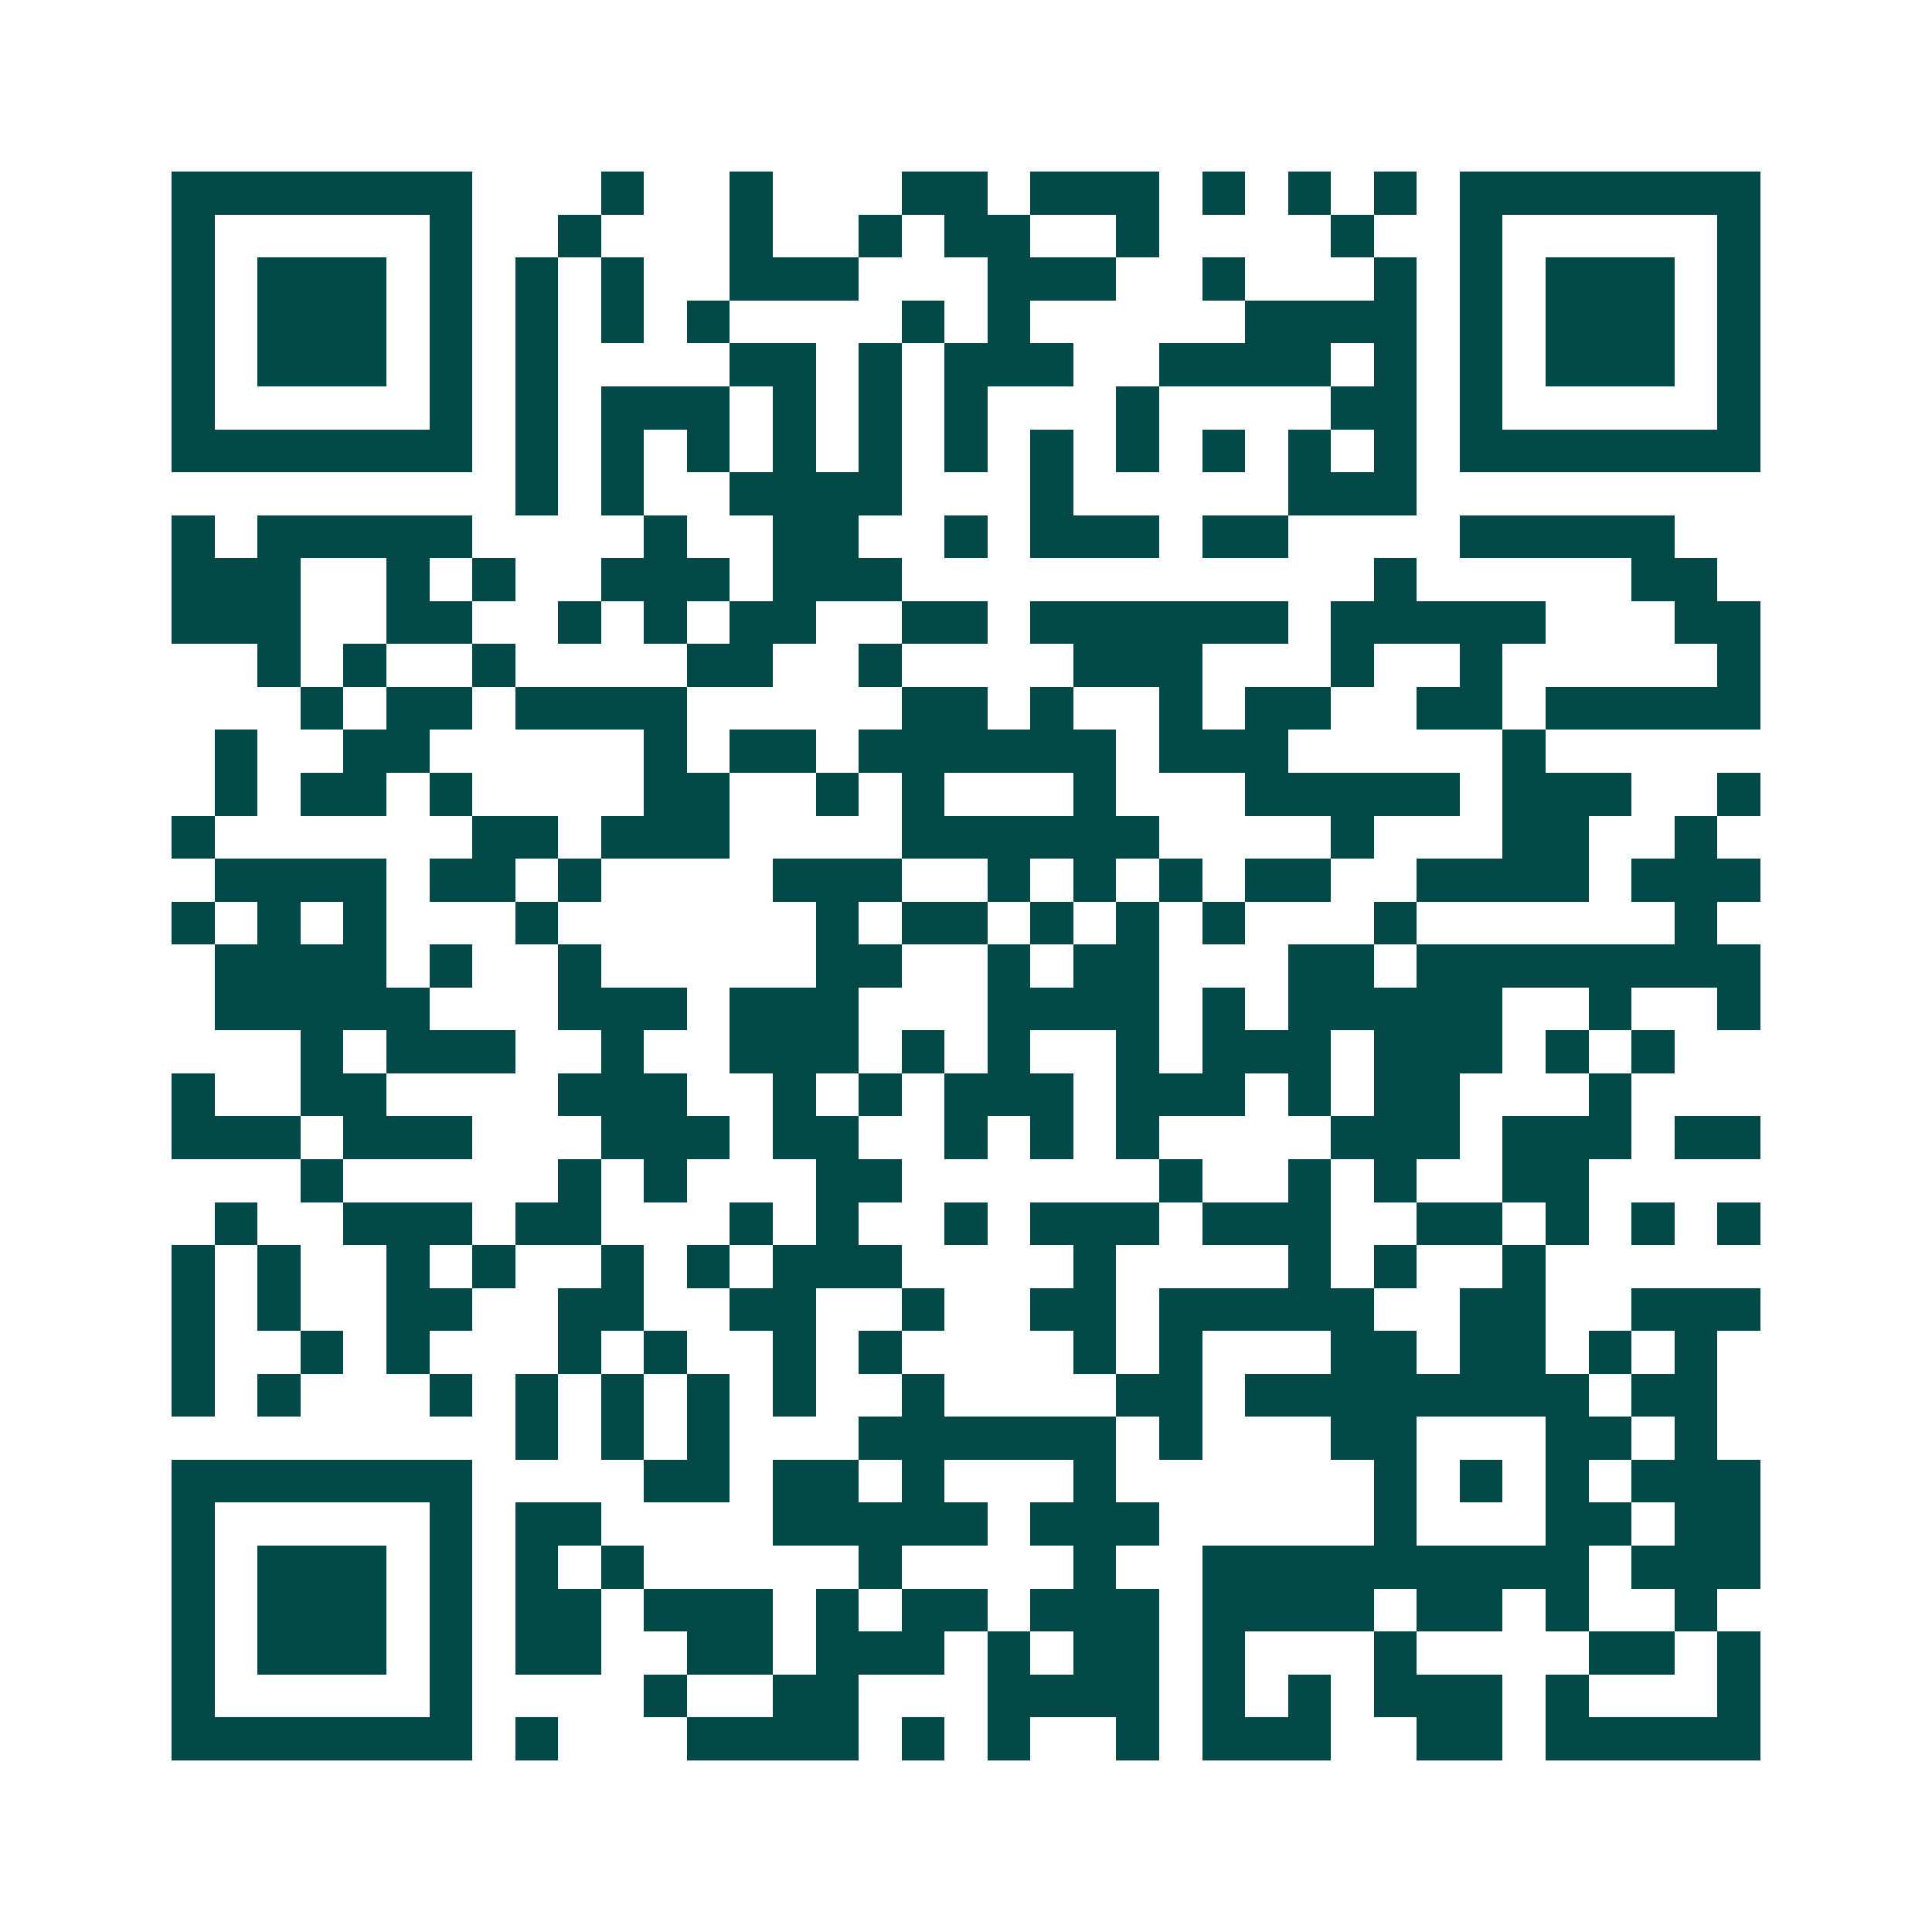<svg xmlns="http://www.w3.org/2000/svg" width="200" height="200" viewBox="0 0 45 45" shape-rendering="crispEdges"><path fill="#ffffff" d="M0 0h45v45H0z"/><path stroke="#014847" d="M4 4.5h7m3 0h1m2 0h1m3 0h2m1 0h3m1 0h1m1 0h1m1 0h1m1 0h7M4 5.5h1m5 0h1m2 0h1m3 0h1m2 0h1m1 0h2m2 0h1m4 0h1m2 0h1m5 0h1M4 6.5h1m1 0h3m1 0h1m1 0h1m1 0h1m2 0h3m3 0h3m2 0h1m3 0h1m1 0h1m1 0h3m1 0h1M4 7.5h1m1 0h3m1 0h1m1 0h1m1 0h1m1 0h1m4 0h1m1 0h1m5 0h4m1 0h1m1 0h3m1 0h1M4 8.5h1m1 0h3m1 0h1m1 0h1m4 0h2m1 0h1m1 0h3m2 0h4m1 0h1m1 0h1m1 0h3m1 0h1M4 9.5h1m5 0h1m1 0h1m1 0h3m1 0h1m1 0h1m1 0h1m3 0h1m4 0h2m1 0h1m5 0h1M4 10.5h7m1 0h1m1 0h1m1 0h1m1 0h1m1 0h1m1 0h1m1 0h1m1 0h1m1 0h1m1 0h1m1 0h1m1 0h7M12 11.5h1m1 0h1m2 0h4m3 0h1m5 0h3M4 12.5h1m1 0h5m4 0h1m2 0h2m2 0h1m1 0h3m1 0h2m4 0h5M4 13.5h3m2 0h1m1 0h1m2 0h3m1 0h3m11 0h1m5 0h2M4 14.5h3m2 0h2m2 0h1m1 0h1m1 0h2m2 0h2m1 0h6m1 0h5m3 0h2M6 15.5h1m1 0h1m2 0h1m4 0h2m2 0h1m4 0h3m3 0h1m2 0h1m5 0h1M7 16.5h1m1 0h2m1 0h4m5 0h2m1 0h1m2 0h1m1 0h2m2 0h2m1 0h5M5 17.5h1m2 0h2m5 0h1m1 0h2m1 0h6m1 0h3m5 0h1M5 18.5h1m1 0h2m1 0h1m4 0h2m2 0h1m1 0h1m3 0h1m3 0h5m1 0h3m2 0h1M4 19.5h1m6 0h2m1 0h3m4 0h6m4 0h1m3 0h2m2 0h1M5 20.5h4m1 0h2m1 0h1m4 0h3m2 0h1m1 0h1m1 0h1m1 0h2m2 0h4m1 0h3M4 21.5h1m1 0h1m1 0h1m3 0h1m6 0h1m1 0h2m1 0h1m1 0h1m1 0h1m3 0h1m6 0h1M5 22.5h4m1 0h1m2 0h1m5 0h2m2 0h1m1 0h2m3 0h2m1 0h8M5 23.5h5m3 0h3m1 0h3m3 0h4m1 0h1m1 0h5m2 0h1m2 0h1M7 24.5h1m1 0h3m2 0h1m2 0h3m1 0h1m1 0h1m2 0h1m1 0h3m1 0h3m1 0h1m1 0h1M4 25.5h1m2 0h2m4 0h3m2 0h1m1 0h1m1 0h3m1 0h3m1 0h1m1 0h2m3 0h1M4 26.5h3m1 0h3m3 0h3m1 0h2m2 0h1m1 0h1m1 0h1m4 0h3m1 0h3m1 0h2M7 27.5h1m5 0h1m1 0h1m3 0h2m6 0h1m2 0h1m1 0h1m2 0h2M5 28.5h1m2 0h3m1 0h2m3 0h1m1 0h1m2 0h1m1 0h3m1 0h3m2 0h2m1 0h1m1 0h1m1 0h1M4 29.5h1m1 0h1m2 0h1m1 0h1m2 0h1m1 0h1m1 0h3m4 0h1m4 0h1m1 0h1m2 0h1M4 30.5h1m1 0h1m2 0h2m2 0h2m2 0h2m2 0h1m2 0h2m1 0h5m2 0h2m2 0h3M4 31.5h1m2 0h1m1 0h1m3 0h1m1 0h1m2 0h1m1 0h1m4 0h1m1 0h1m3 0h2m1 0h2m1 0h1m1 0h1M4 32.5h1m1 0h1m3 0h1m1 0h1m1 0h1m1 0h1m1 0h1m2 0h1m4 0h2m1 0h8m1 0h2M12 33.5h1m1 0h1m1 0h1m3 0h6m1 0h1m3 0h2m3 0h2m1 0h1M4 34.5h7m4 0h2m1 0h2m1 0h1m3 0h1m6 0h1m1 0h1m1 0h1m1 0h3M4 35.5h1m5 0h1m1 0h2m4 0h5m1 0h3m5 0h1m3 0h2m1 0h2M4 36.5h1m1 0h3m1 0h1m1 0h1m1 0h1m5 0h1m4 0h1m2 0h9m1 0h3M4 37.5h1m1 0h3m1 0h1m1 0h2m1 0h3m1 0h1m1 0h2m1 0h3m1 0h4m1 0h2m1 0h1m2 0h1M4 38.5h1m1 0h3m1 0h1m1 0h2m2 0h2m1 0h3m1 0h1m1 0h2m1 0h1m3 0h1m4 0h2m1 0h1M4 39.5h1m5 0h1m4 0h1m2 0h2m3 0h4m1 0h1m1 0h1m1 0h3m1 0h1m3 0h1M4 40.5h7m1 0h1m3 0h4m1 0h1m1 0h1m2 0h1m1 0h3m2 0h2m1 0h5"/></svg>
